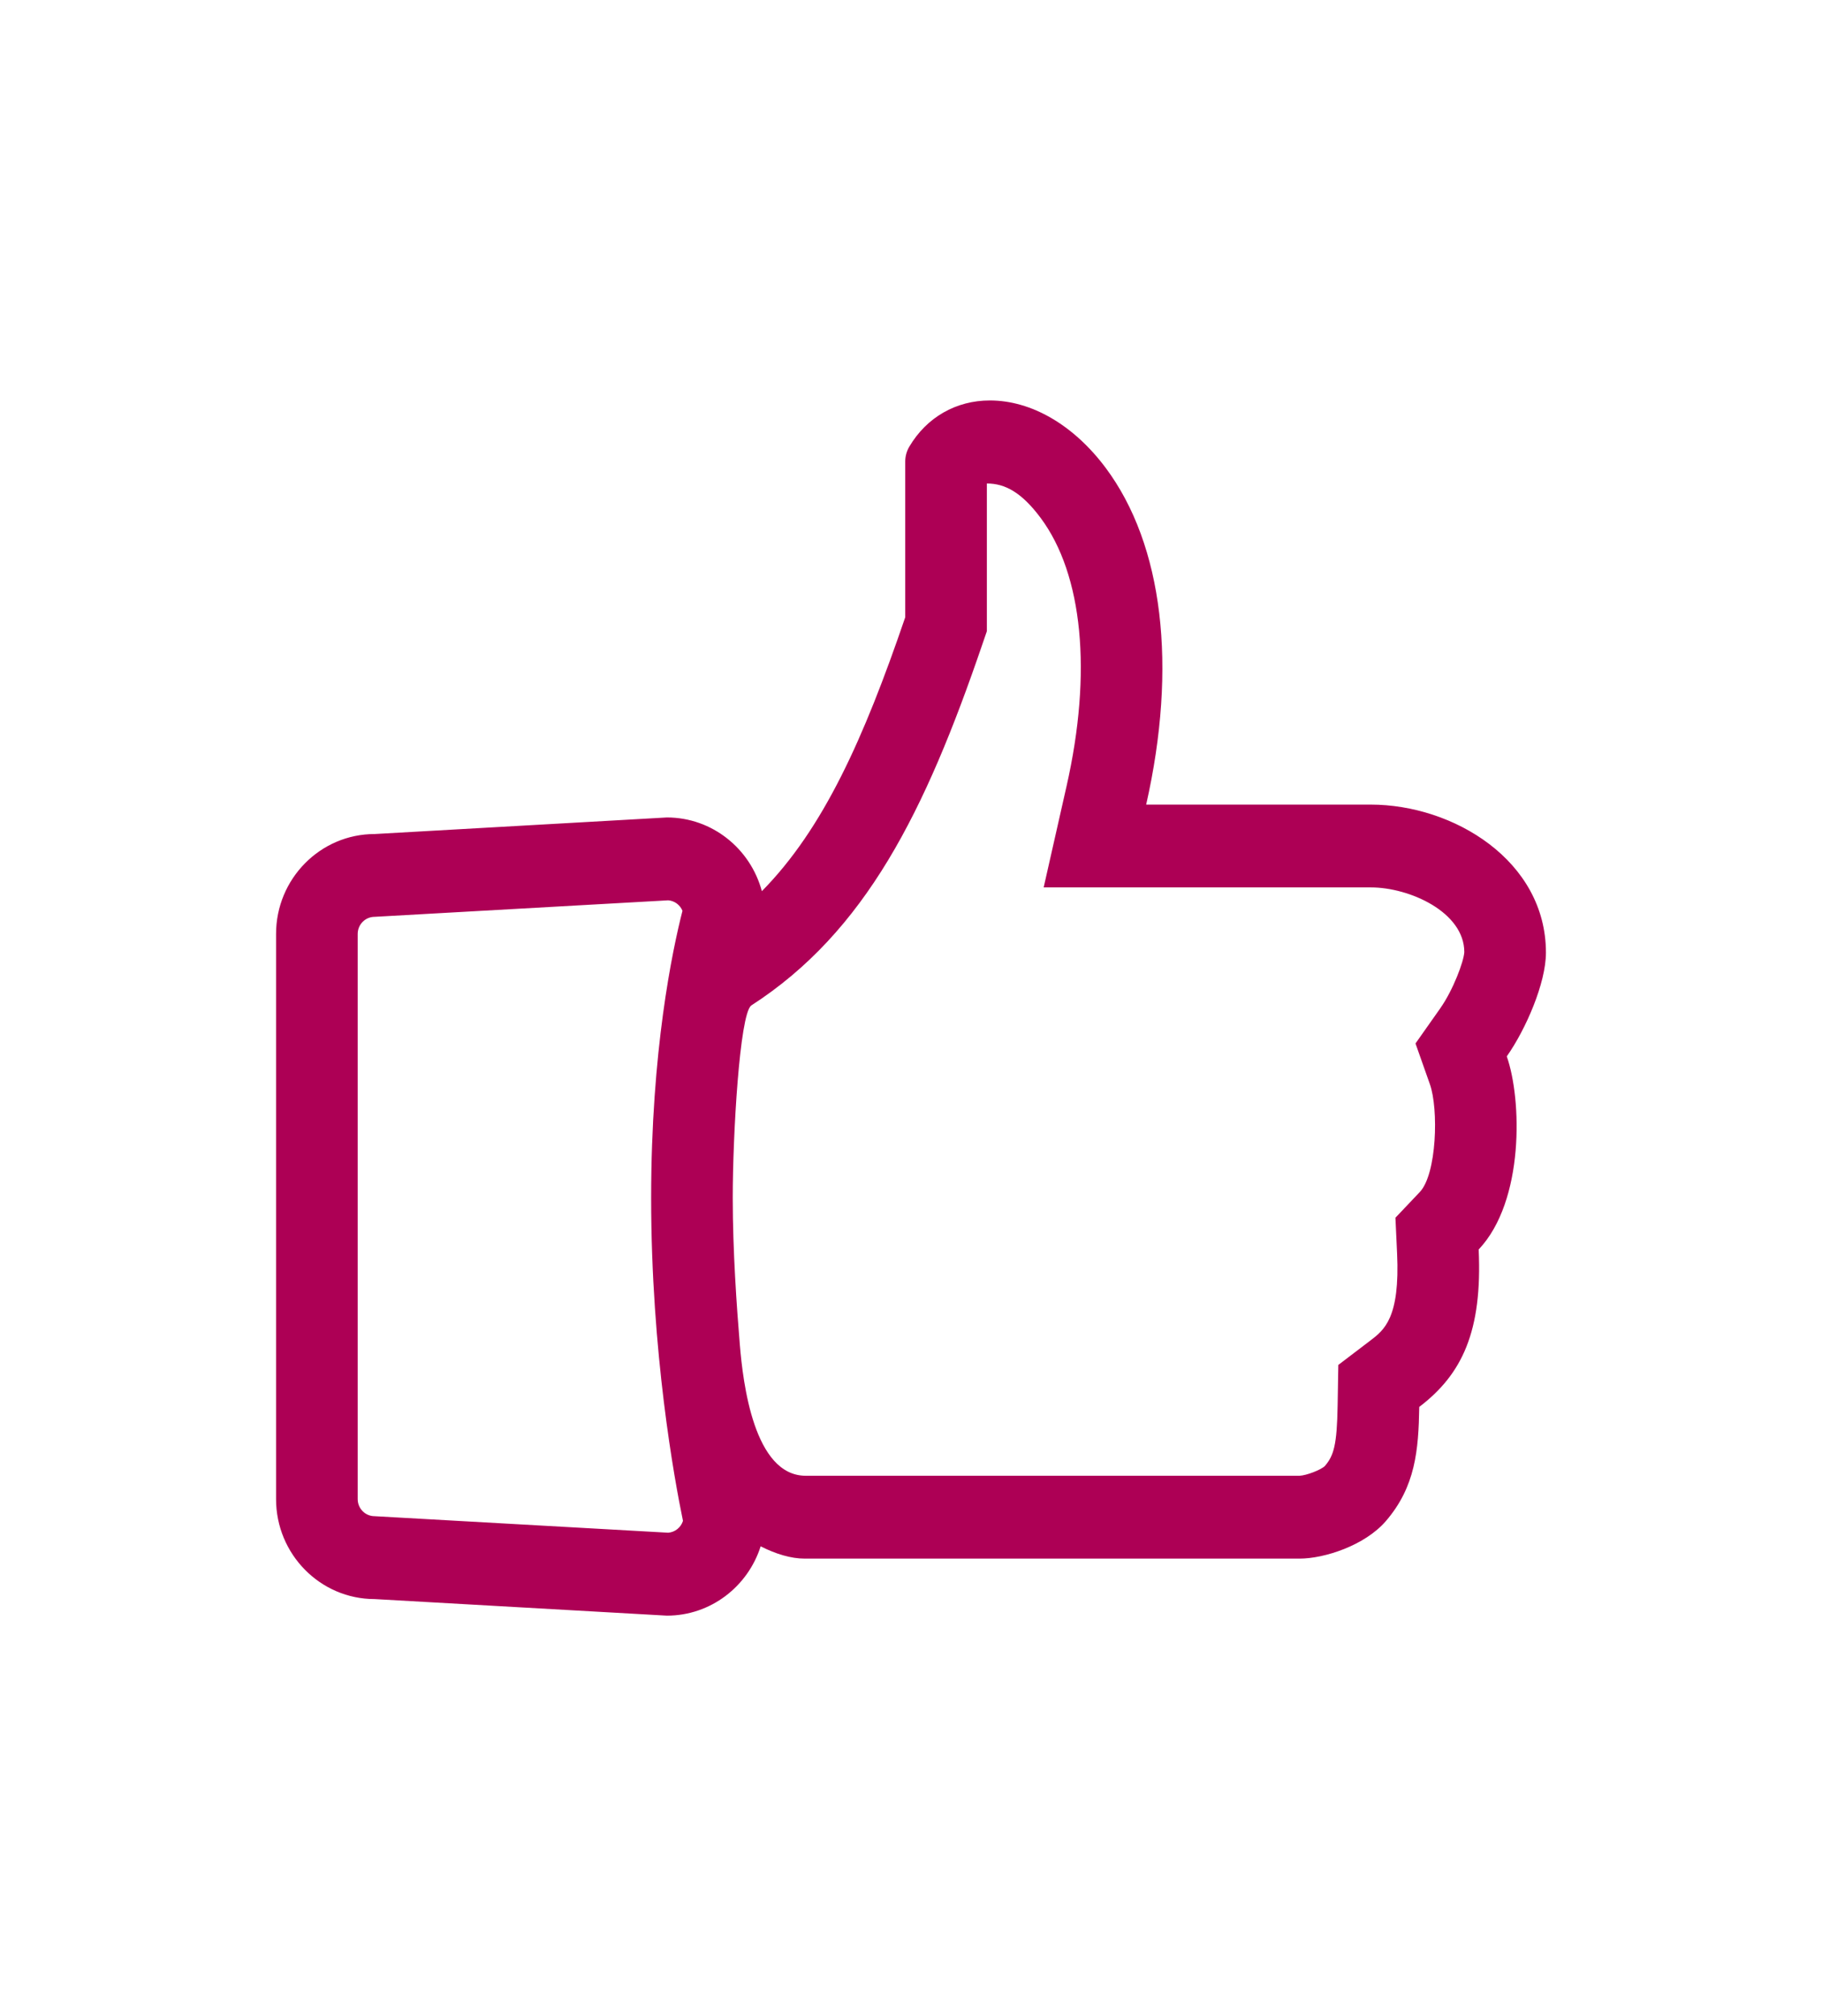 <?xml version="1.0" encoding="UTF-8"?> <svg xmlns="http://www.w3.org/2000/svg" width="66" height="73" viewBox="0 0 66 73" fill="none"> <path d="M54.582 38.249C55.271 37.271 56 35.595 56 34.494C56 31.159 52.644 29.133 49.651 29.133L41.519 29.133C42.651 24.126 42.136 19.735 40.053 16.942C38.894 15.39 37.365 14.5 35.857 14.5C34.632 14.5 33.568 15.109 32.939 16.172C32.842 16.336 32.791 16.522 32.791 16.713V22.351C31.288 26.748 29.83 30.002 27.598 32.268C27.185 30.732 25.8 29.599 24.157 29.599L13.57 30.199C11.602 30.199 10 31.821 10 33.817L10 54.281C10 56.277 11.602 57.9 13.57 57.9L24.157 58.5C25.744 58.5 27.091 57.445 27.554 55.99C28.099 56.267 28.651 56.435 29.148 56.435H47.074C47.968 56.435 49.437 55.964 50.203 55.074C51.273 53.831 51.385 52.511 51.411 50.942C52.962 49.763 53.7 48.207 53.563 45.242C55.229 43.484 55.126 39.79 54.581 38.25L54.582 38.249ZM24.206 55.497L13.57 54.899C13.232 54.899 12.957 54.622 12.957 54.28V33.816C12.957 33.475 13.232 33.197 13.57 33.197L24.206 32.599C24.439 32.617 24.635 32.768 24.722 32.978C24.354 34.418 23.587 38.055 23.587 43.368C23.587 48.984 24.432 53.58 24.74 55.069C24.666 55.304 24.457 55.477 24.206 55.497L24.206 55.497ZM52.176 36.504L51.275 37.782L51.797 39.26C52.114 40.155 52.048 42.51 51.431 43.161L50.548 44.092L50.608 45.381C50.717 47.719 50.143 48.156 49.637 48.541L48.479 49.422L48.454 50.89C48.43 52.332 48.313 52.707 47.99 53.084C47.837 53.228 47.319 53.425 47.073 53.435L29.188 53.435C27.31 53.435 26.914 50.07 26.8 48.694C26.686 47.318 26.543 45.303 26.543 43.368C26.543 41.083 26.792 36.769 27.206 36.412C31.355 33.738 33.514 29.389 35.584 23.332L35.748 22.855V17.506C36.405 17.506 37.005 17.827 37.694 18.75C39.224 20.803 39.568 24.343 38.636 28.461L37.806 32.131H49.651C51.067 32.131 53.043 33.03 53.043 34.476C53.022 34.818 52.64 35.844 52.175 36.504L52.176 36.504Z" fill="#AD0055"></path> </svg> 